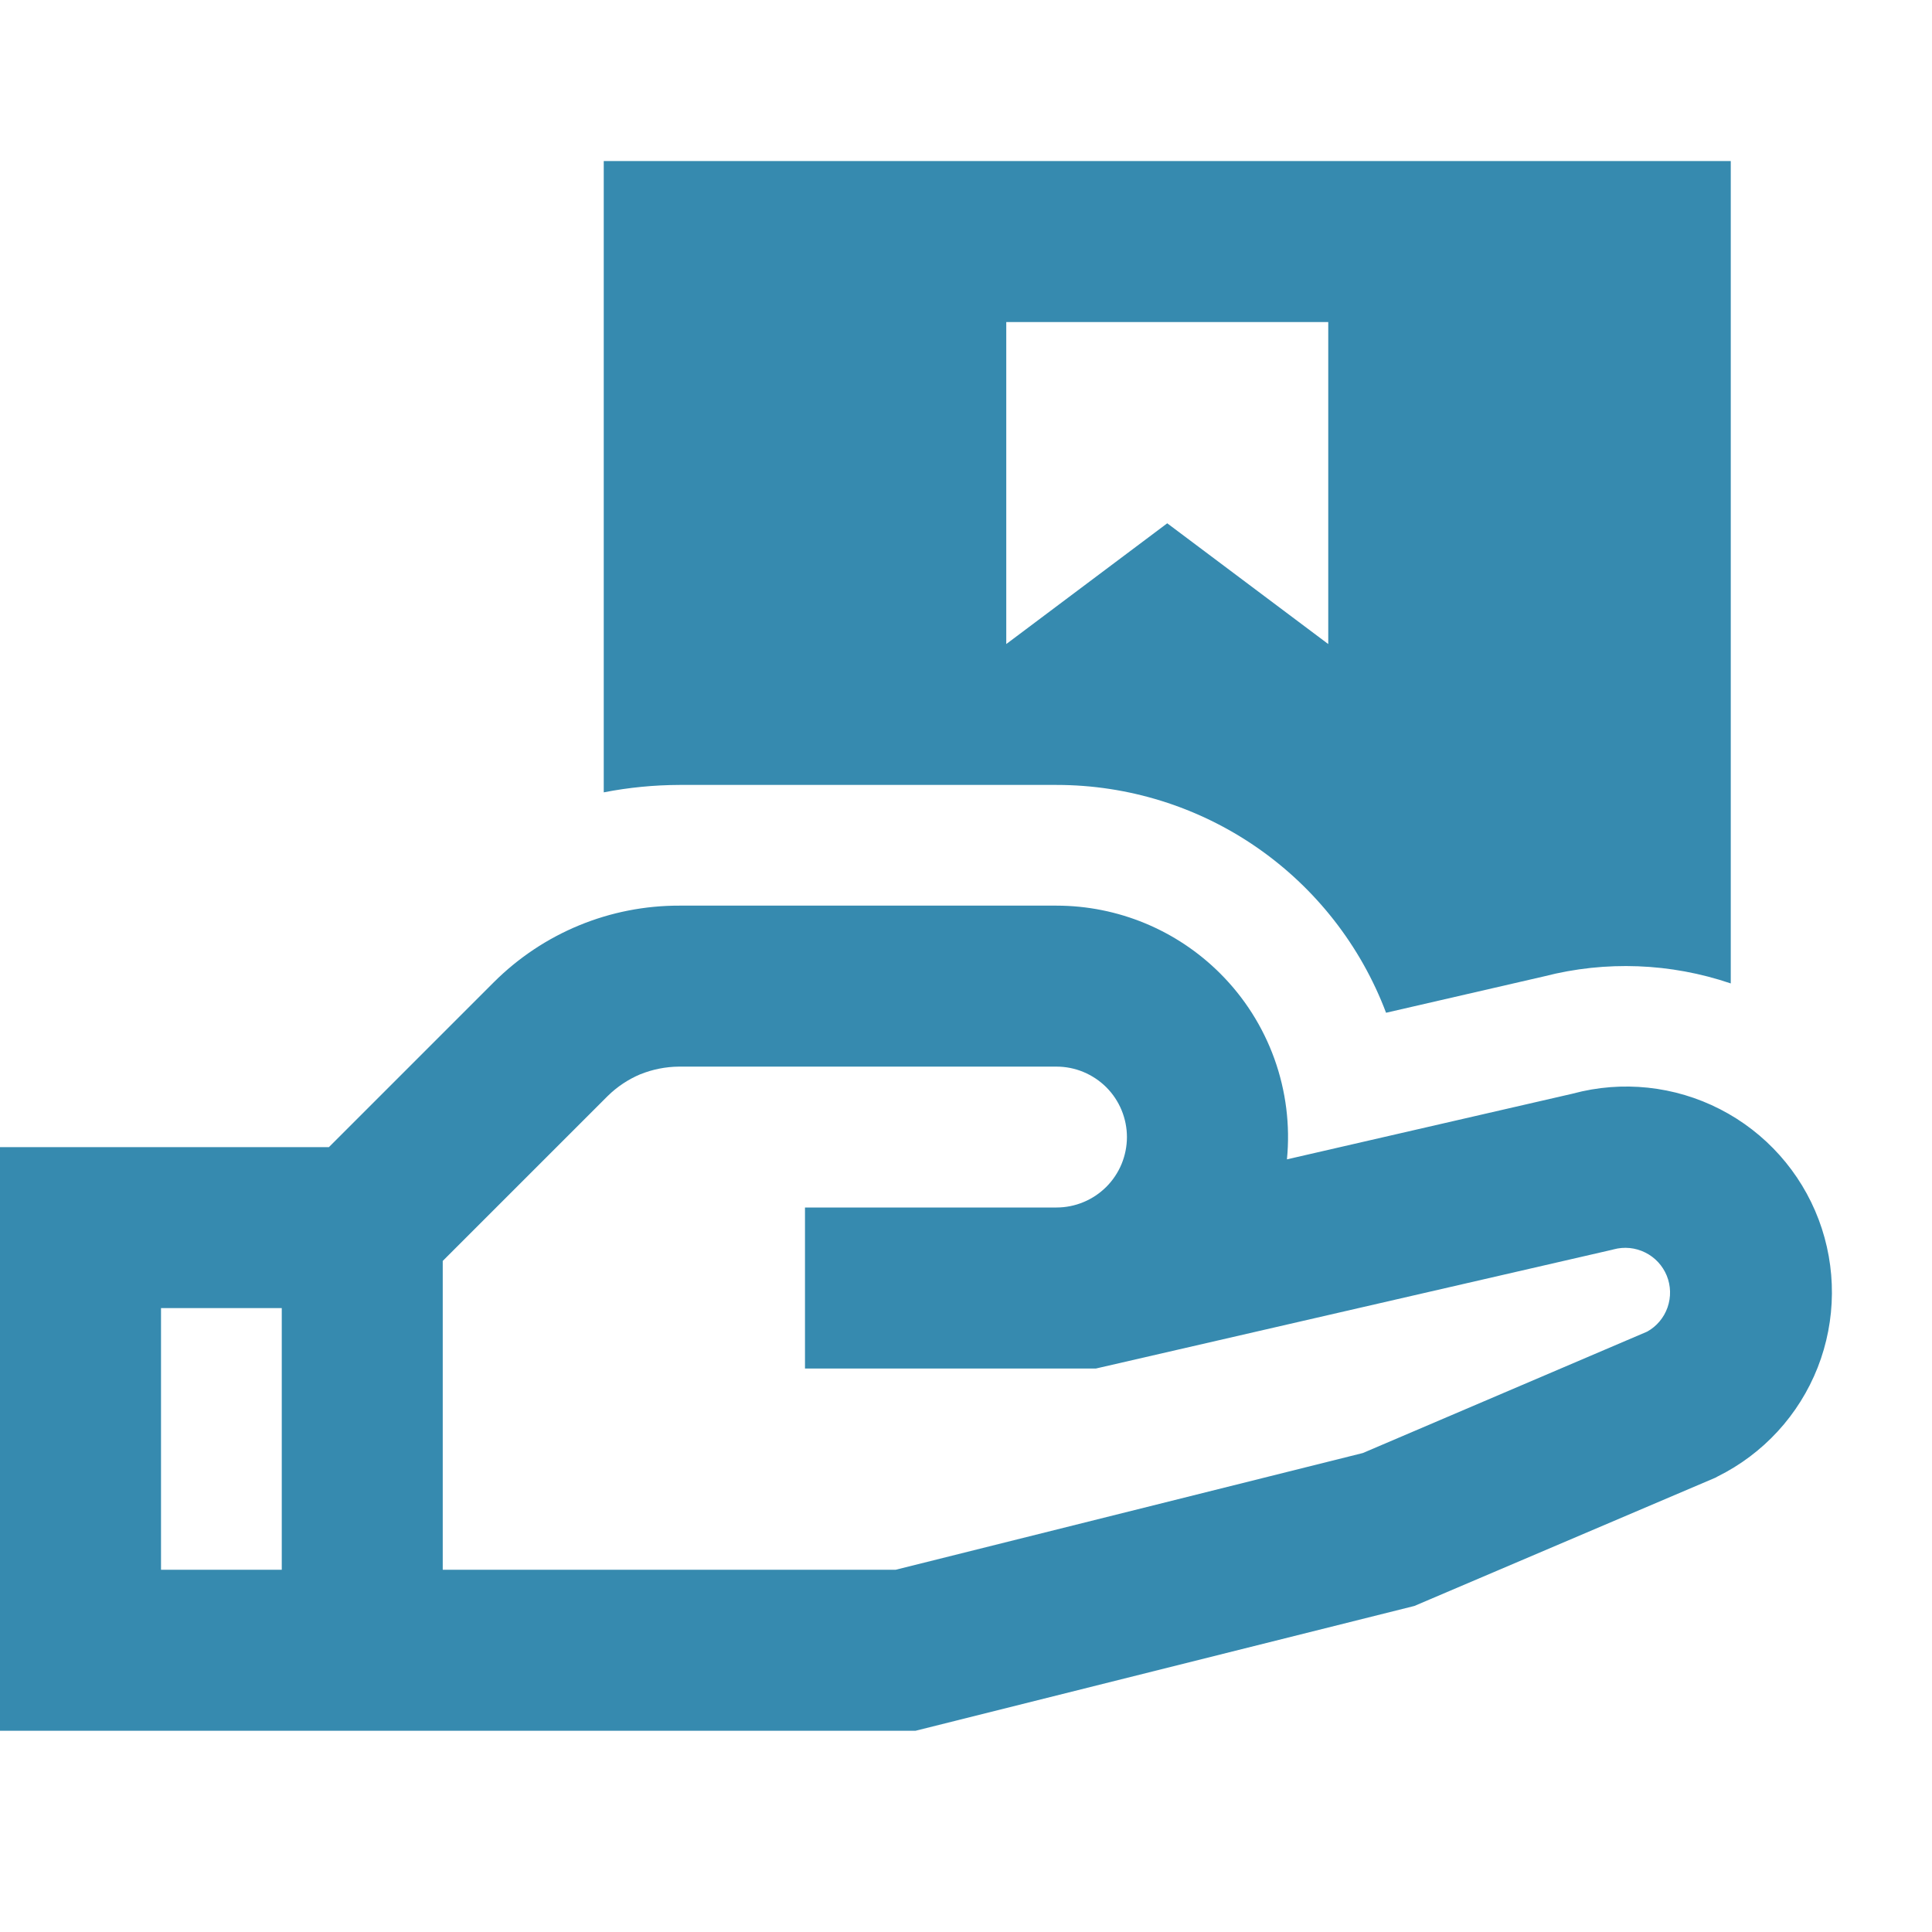 <svg width="50" height="50" viewBox="0 0 50 50" fill="none" xmlns="http://www.w3.org/2000/svg">
<path d="M44.792 4.168H15.625V20.506C16.27 20.38 16.926 20.316 17.583 20.314H27.344C29.196 20.314 31.004 20.878 32.527 21.931C34.05 22.985 35.217 24.477 35.871 26.21L39.962 25.268C41.556 24.858 43.234 24.922 44.792 25.451V4.168ZM26.042 8.335H34.375V16.668L30.208 13.543L26.042 16.668V8.335Z" fill="#368AAF"/>
<path d="M40.708 28.302L33.306 30.004C33.392 29.124 33.281 28.236 32.982 27.404C32.683 26.572 32.203 25.816 31.577 25.192C30.454 24.07 28.931 23.439 27.344 23.438H17.581C16.692 23.436 15.81 23.609 14.988 23.948C14.165 24.287 13.418 24.785 12.787 25.413L8.512 29.688H0V44.792H23.694L36.604 41.562L44.396 38.242L44.45 38.212C45.634 37.626 46.557 36.621 47.041 35.392C47.524 34.162 47.533 32.797 47.067 31.562C46.6 30.326 45.69 29.308 44.515 28.706C43.339 28.103 41.982 27.959 40.706 28.302M16.573 27.802C16.89 27.674 17.229 27.607 17.571 27.604H27.342C27.581 27.604 27.818 27.651 28.039 27.743C28.26 27.835 28.461 27.969 28.631 28.138C28.8 28.307 28.934 28.508 29.026 28.73C29.117 28.951 29.165 29.188 29.165 29.427C29.165 29.666 29.117 29.904 29.026 30.125C28.934 30.346 28.8 30.547 28.631 30.716C28.461 30.885 28.26 31.02 28.039 31.111C27.818 31.203 27.581 31.25 27.342 31.25H20.833V35.417H28.363L41.721 32.344L41.763 32.333C42.035 32.26 42.325 32.289 42.578 32.415C42.831 32.54 43.029 32.754 43.136 33.015C43.242 33.277 43.249 33.568 43.156 33.835C43.063 34.101 42.876 34.325 42.629 34.462L35.271 37.604L23.181 40.625H11.458V32.633L15.729 28.363C15.973 28.123 16.26 27.933 16.575 27.8M4.167 33.854H7.292V40.625H4.167V33.854Z" fill="#368AAF"/>
</svg>
